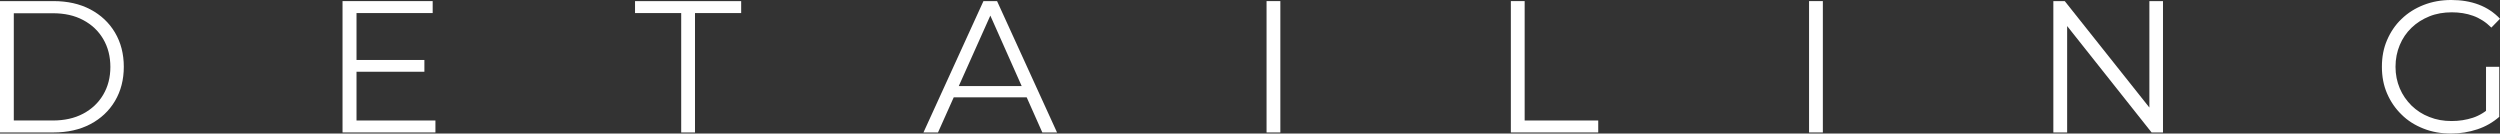 <?xml version="1.0" encoding="UTF-8"?> <svg xmlns="http://www.w3.org/2000/svg" xmlns:xlink="http://www.w3.org/1999/xlink" id="_Слой_1" data-name=" Слой 1" viewBox="0 0 135.9 7.26"><rect x="0" y="0" width="135.9" height="7.26" fill="#333333" stroke="none"/> <defs> <style> .cls-1 { fill: url(#_Безымянный_градиент_177-8); } .cls-2 { fill: url(#_Безымянный_градиент_177-9); } .cls-3 { fill: url(#_Безымянный_градиент_177-2); } .cls-4 { fill: url(#_Безымянный_градиент_177-7); } .cls-5 { fill: url(#_Безымянный_градиент_177-6); } .cls-6 { fill: url(#_Безымянный_градиент_177-5); } .cls-7 { fill: url(#_Безымянный_градиент_177-3); } .cls-8 { fill: url(#_Безымянный_градиент_177-4); } .cls-9 { fill: url(#_Безымянный_градиент_177); } </style> <linearGradient id="_Безымянный_градиент_177" data-name="Безымянный градиент 177" x1="6.53" y1="3.29" x2="553.93" y2="-34.4" gradientUnits="userSpaceOnUse"> <stop offset="0" stop-color="#fff"></stop> <stop offset="1" stop-color="#fff"></stop> </linearGradient> <linearGradient id="_Безымянный_градиент_177-2" data-name="Безымянный градиент 177" x1="6.63" y1="4.63" x2="554.02" y2="-33.06" xlink:href="#_Безымянный_градиент_177"></linearGradient> <linearGradient id="_Безымянный_градиент_177-3" data-name="Безымянный градиент 177" x1="6.7" y1="5.66" x2="554.1" y2="-32.03" xlink:href="#_Безымянный_градиент_177"></linearGradient> <linearGradient id="_Безымянный_градиент_177-4" data-name="Безымянный градиент 177" x1="6.79" y1="6.98" x2="554.19" y2="-30.71" xlink:href="#_Безымянный_градиент_177"></linearGradient> <linearGradient id="_Безымянный_градиент_177-5" data-name="Безымянный градиент 177" x1="6.85" y1="7.93" x2="554.25" y2="-29.76" xlink:href="#_Безымянный_градиент_177"></linearGradient> <linearGradient id="_Безымянный_градиент_177-6" data-name="Безымянный градиент 177" x1="6.92" y1="8.97" x2="554.32" y2="-28.72" xlink:href="#_Безымянный_градиент_177"></linearGradient> <linearGradient id="_Безымянный_градиент_177-7" data-name="Безымянный градиент 177" x1="6.99" y1="9.95" x2="554.39" y2="-27.74" xlink:href="#_Безымянный_градиент_177"></linearGradient> <linearGradient id="_Безымянный_градиент_177-8" data-name="Безымянный градиент 177" x1="7.07" y1="11.03" x2="554.47" y2="-26.65" xlink:href="#_Безымянный_градиент_177"></linearGradient> <linearGradient id="_Безымянный_градиент_177-9" data-name="Безымянный градиент 177" x1="7.15" y1="12.31" x2="554.55" y2="-25.38" xlink:href="#_Безымянный_градиент_177"></linearGradient> </defs> <path class="cls-9" d="M0,7.2V.06H2.91c.76,0,1.43,.15,2,.45,.57,.3,1.02,.72,1.34,1.26,.32,.54,.48,1.16,.48,1.86s-.16,1.32-.48,1.86c-.32,.54-.77,.96-1.34,1.26-.57,.3-1.24,.45-2,.45H0Zm.75-.65H2.87c.63,0,1.18-.12,1.65-.37,.47-.25,.83-.59,1.09-1.03,.26-.44,.39-.94,.39-1.51s-.13-1.08-.39-1.52c-.26-.44-.62-.78-1.09-1.03-.47-.25-1.01-.37-1.65-.37H.75V6.55Z"></path> <path class="cls-3" d="M19.38,6.55h4.29v.65h-5.05V.06h4.9V.71h-4.14V6.55Zm-.08-3.29h3.77v.64h-3.77v-.64Z"></path> <path class="cls-7" d="M37.03,7.2V.71h-2.51V.06h5.77V.71h-2.51V7.2h-.75Z"></path> <path class="cls-8" d="M50.2,7.2L53.46,.06h.74l3.26,7.14h-.8L53.68,.5h.31l-3,6.7h-.79Zm1.29-1.91l.22-.61h4.15l.22,.61h-4.6Z"></path> <path class="cls-6" d="M68.85,7.2V.06h.75V7.2h-.75Z"></path> <path class="cls-5" d="M82.13,7.2V.06h.75V6.55h4v.65h-4.75Z"></path> <path class="cls-4" d="M98.34,7.2V.06h.75V7.2h-.75Z"></path> <path class="cls-1" d="M111.62,7.2V.06h.62l4.93,6.2h-.33V.06h.74V7.2h-.62l-4.92-6.2h.33V7.2h-.75Z"></path> <path class="cls-2" d="M133.24,7.26c-.54,0-1.05-.09-1.5-.27-.46-.18-.86-.43-1.19-.76-.34-.33-.6-.71-.79-1.15-.19-.44-.28-.92-.28-1.45s.09-1.01,.28-1.45c.19-.44,.45-.83,.79-1.15,.34-.33,.74-.58,1.2-.76,.46-.18,.96-.27,1.5-.27s1.04,.08,1.49,.25,.84,.43,1.16,.77l-.47,.48c-.3-.3-.63-.51-.99-.64-.36-.13-.75-.19-1.16-.19-.44,0-.85,.07-1.22,.22-.37,.15-.69,.35-.97,.62-.28,.27-.49,.58-.64,.94s-.23,.75-.23,1.18,.08,.81,.23,1.17,.37,.67,.64,.94c.28,.27,.6,.48,.97,.62,.37,.15,.77,.22,1.21,.22,.41,0,.79-.06,1.16-.18,.36-.12,.7-.33,1-.62l.43,.57c-.34,.3-.74,.53-1.19,.68s-.93,.23-1.43,.23Zm1.9-1V3.63h.72v2.72l-.72-.09Z"></path> </svg> 